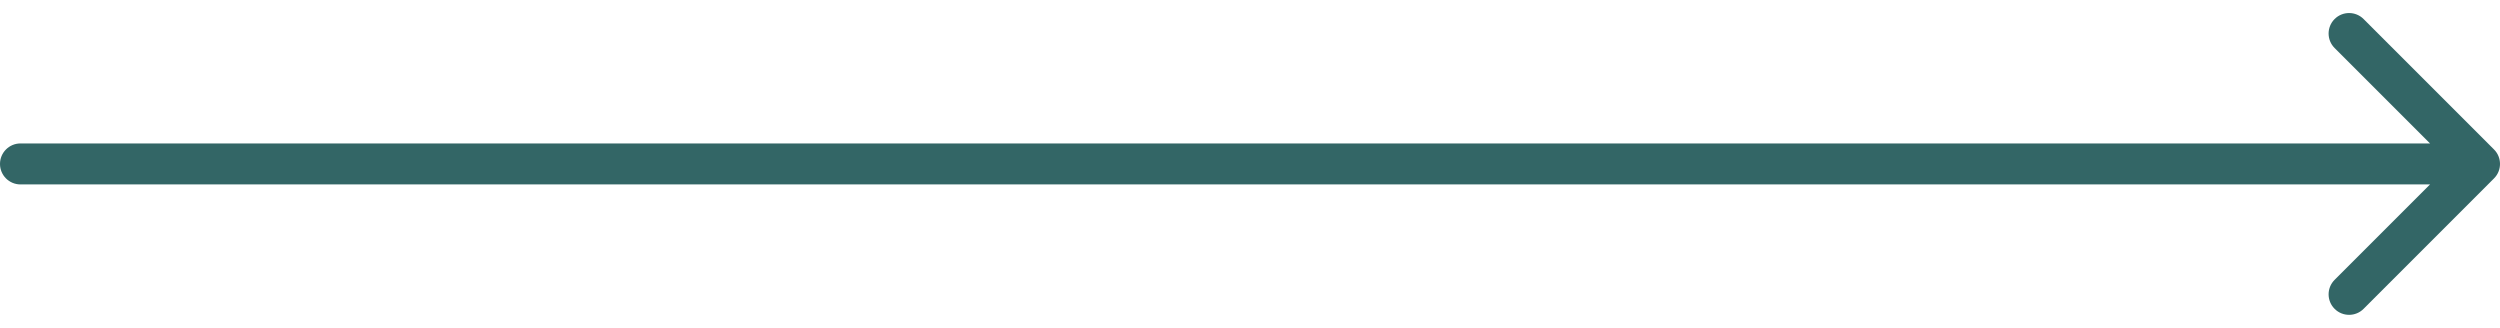 <svg width="122" height="16" viewBox="0 0 122 16" fill="none" xmlns="http://www.w3.org/2000/svg">
<path d="M1 7C0.448 7 0 7.448 0 8C0 8.553 0.448 9 1 9V7ZM121.707 8.707C122.098 8.317 122.098 7.684 121.707 7.293L115.343 0.929C114.953 0.539 114.319 0.539 113.929 0.929C113.538 1.32 113.538 1.953 113.929 2.343L119.586 8L113.929 13.657C113.538 14.048 113.538 14.681 113.929 15.071C114.319 15.462 114.953 15.462 115.343 15.071L121.707 8.707ZM1 9H121V7H1V9Z" fill="#336666"/>
</svg>
